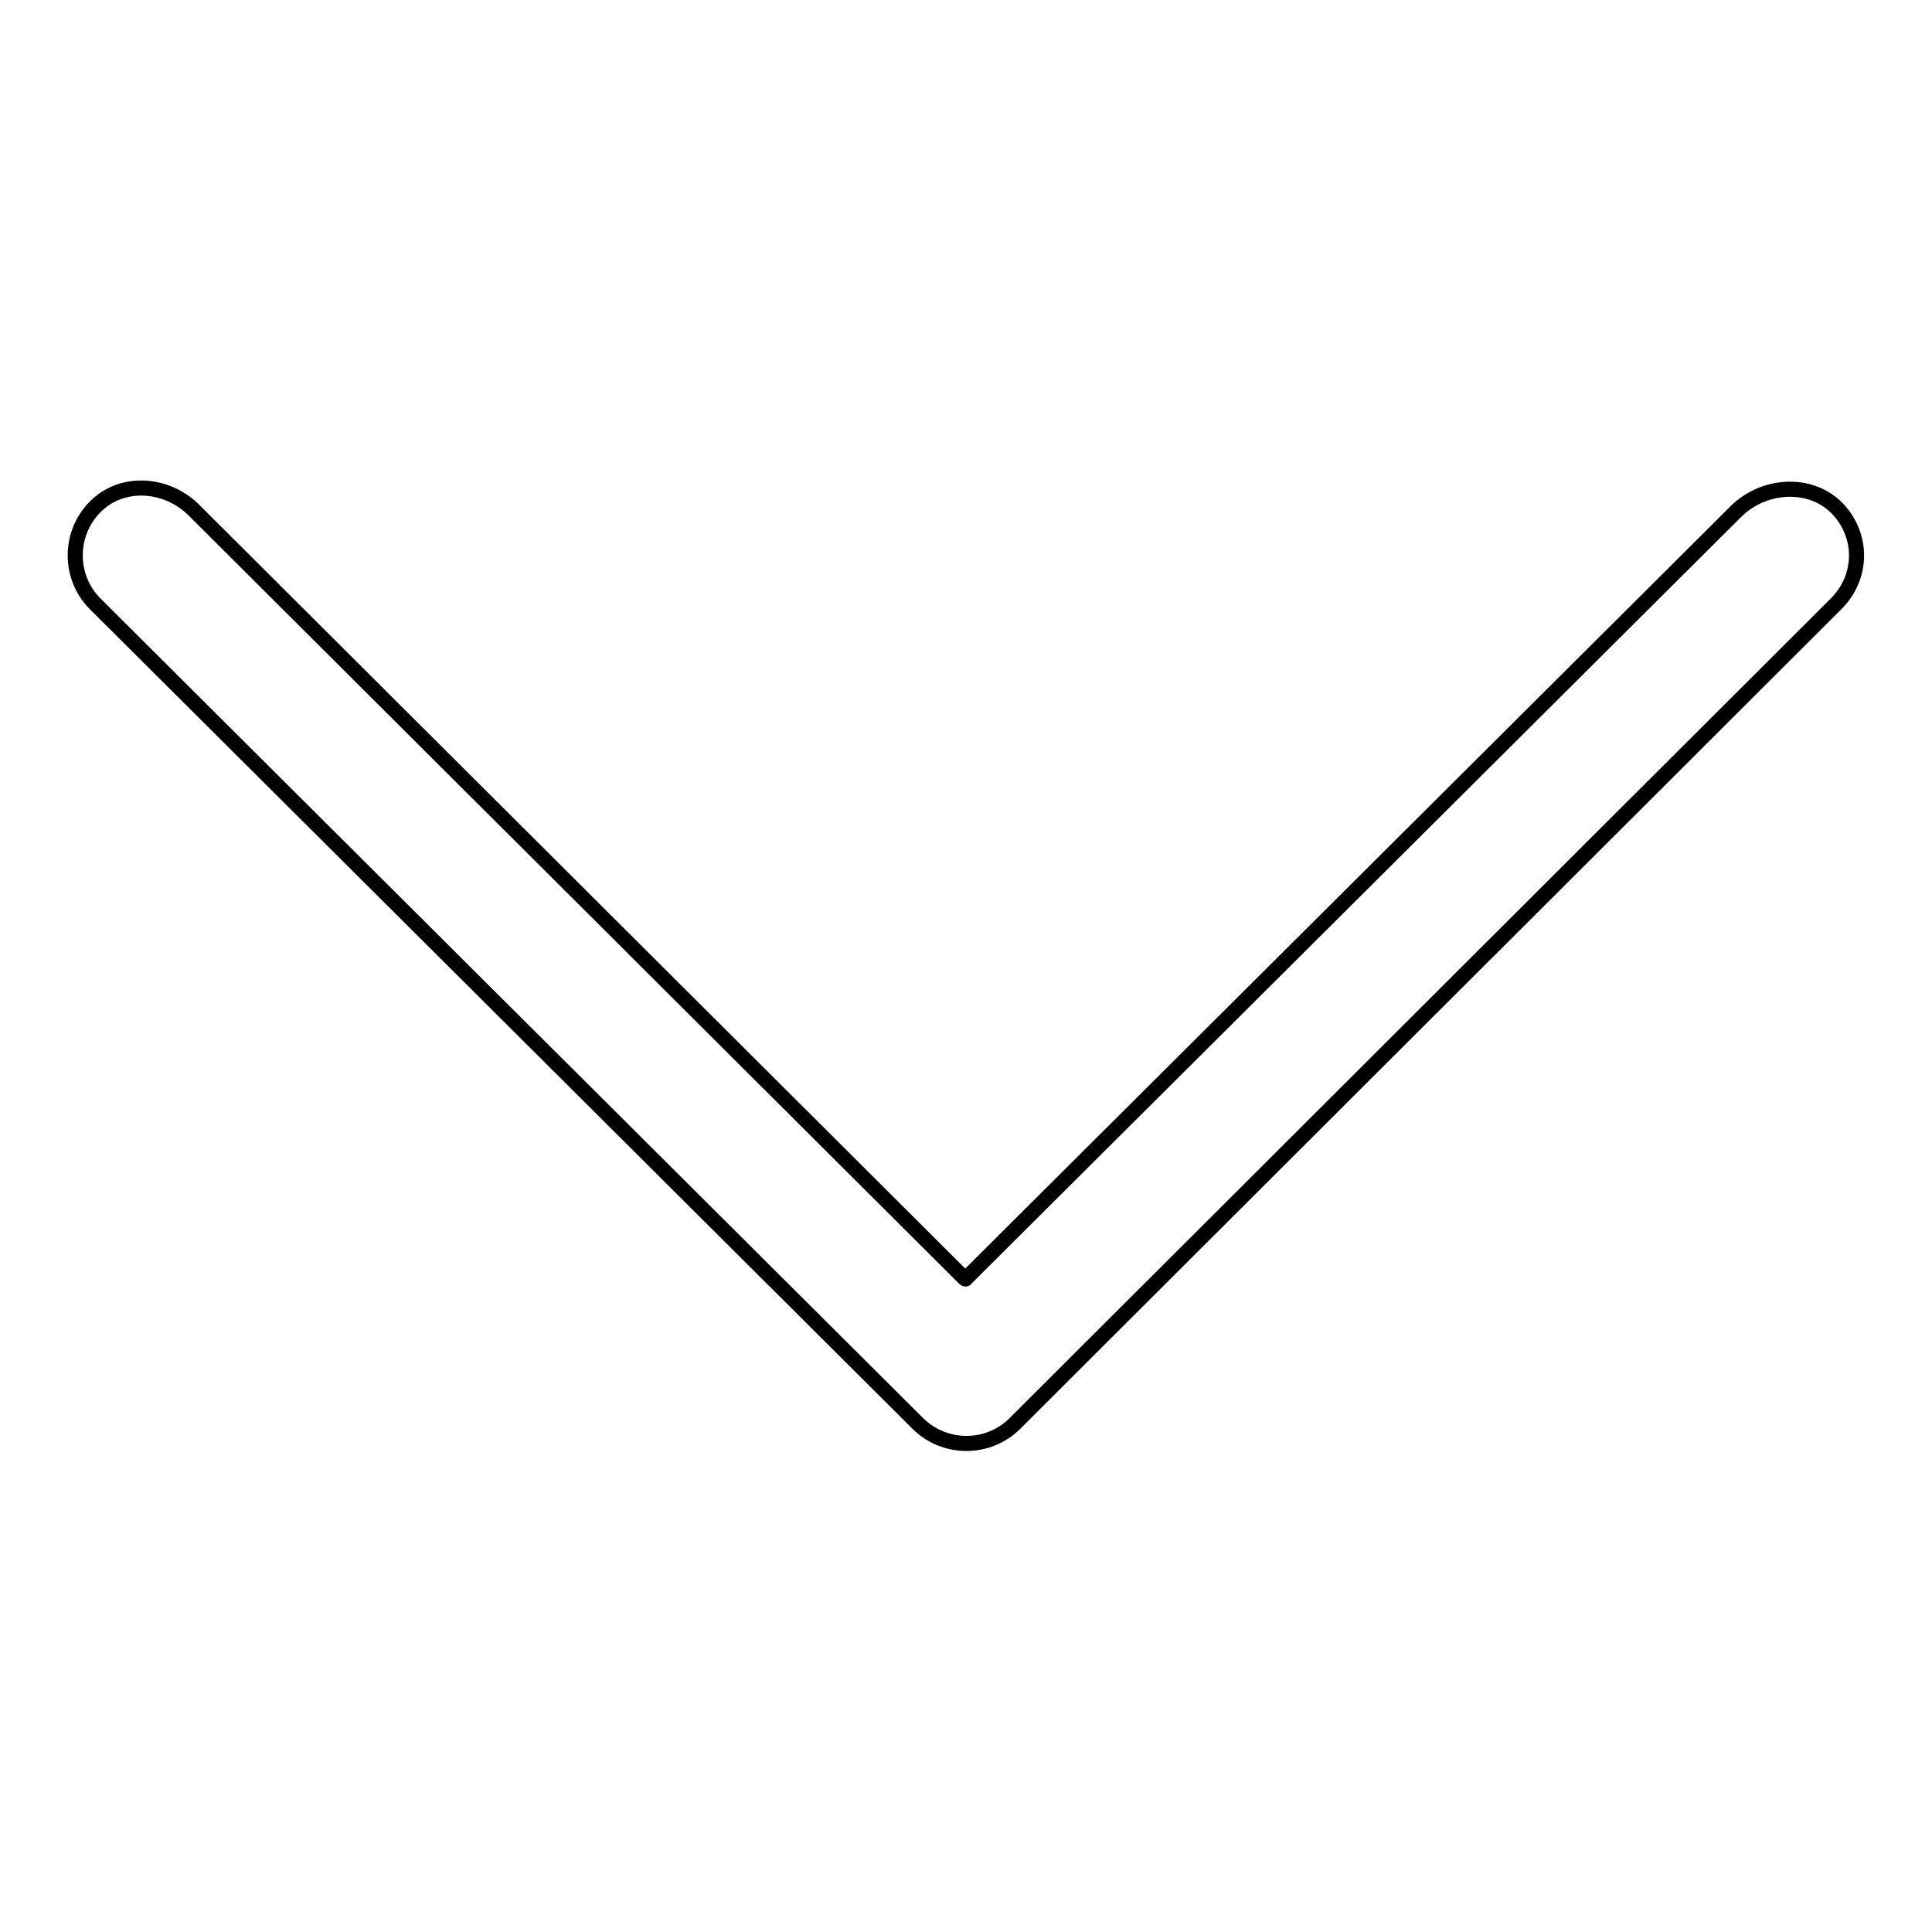 <?xml version="1.0" encoding="utf-8"?>
<!-- Svg Vector Icons : http://www.onlinewebfonts.com/icon -->
<!DOCTYPE svg PUBLIC "-//W3C//DTD SVG 1.1//EN" "http://www.w3.org/Graphics/SVG/1.1/DTD/svg11.dtd">
<svg version="1.1" xmlns="http://www.w3.org/2000/svg" xmlns:xlink="http://www.w3.org/1999/xlink" x="0px" y="0px" viewBox="0 0 256 256" enable-background="new 0 0 256 256" xml:space="preserve">
<g> <path stroke-width="2" fill-opacity="0" stroke="#000000"  d="M246,73.6c0,2.3-0.9,4.6-2.7,6.4L134.5,188.6c-3.6,3.6-9.4,3.5-12.9,0L12.6,80c-3.8-3.8-3.5-10.3,1-13.7 c3.7-2.7,8.9-1.9,12.1,1.3l102.1,101.8c0.1,0.1,0.2,0.1,0.2,0L230,67.8c3.9-3.9,10.6-4.1,14,0.2C245.3,69.6,246,71.6,246,73.6z"/></g>
</svg>